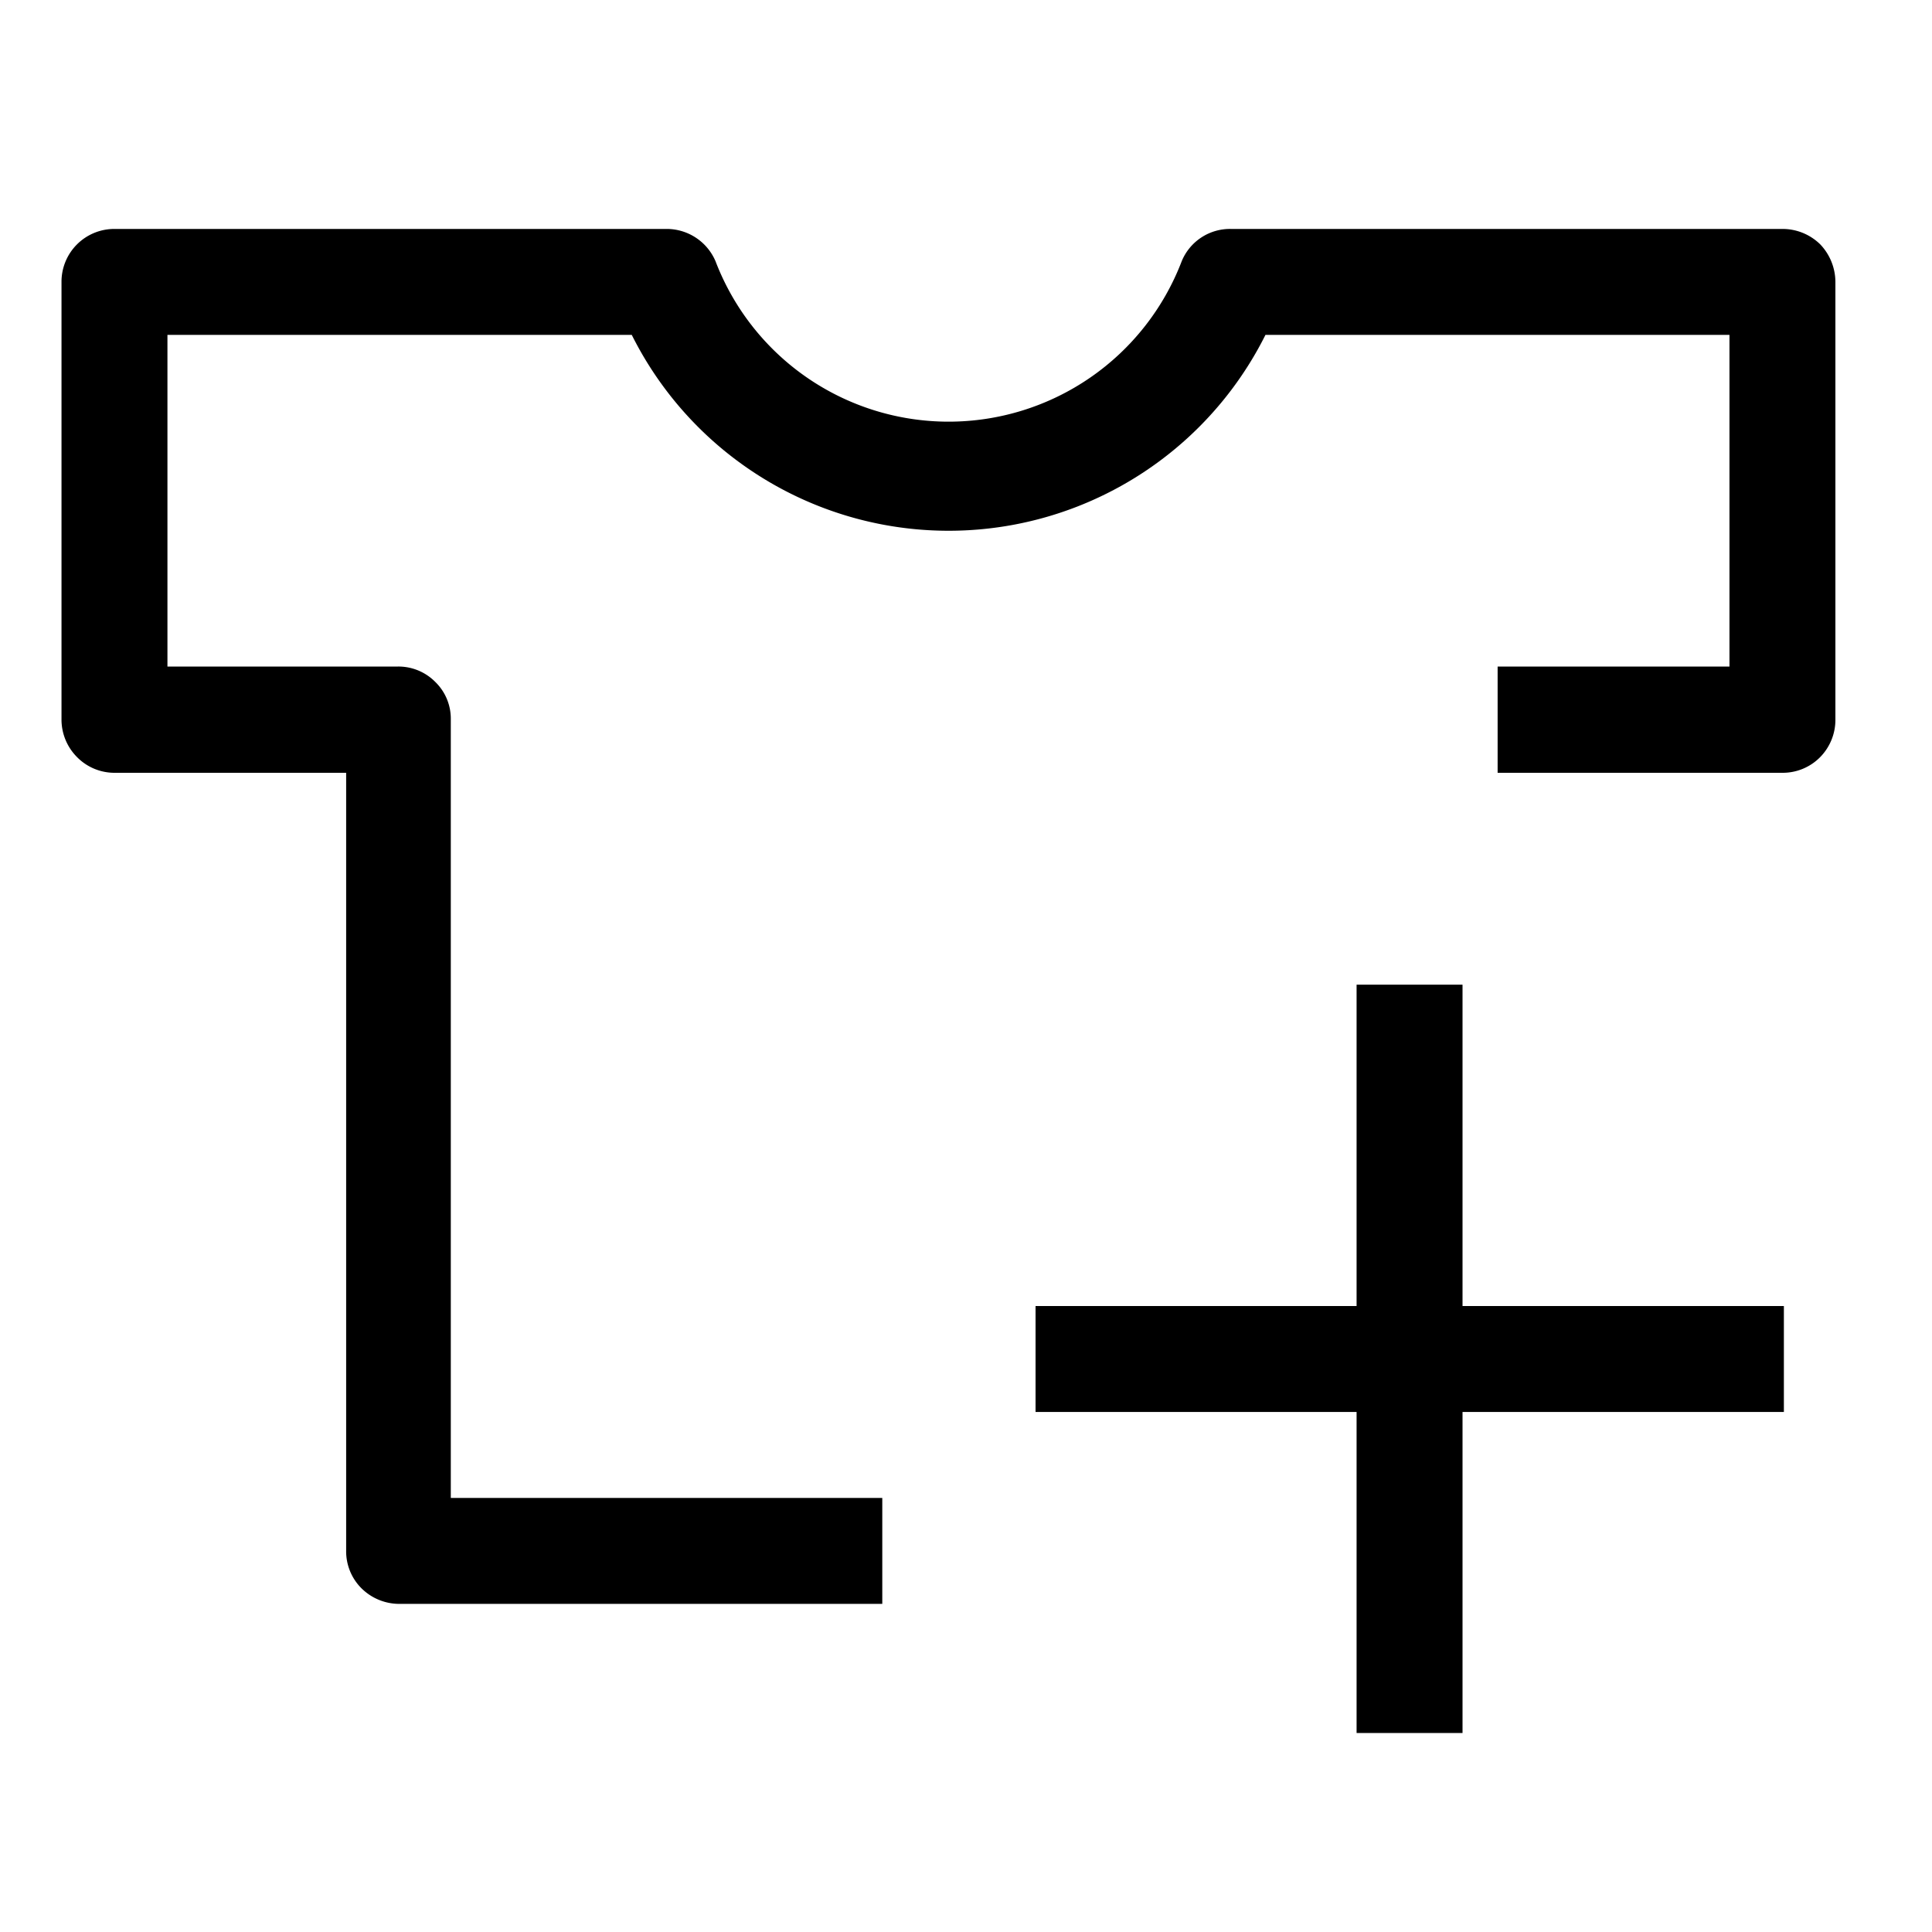 <svg id="Layer_1" data-name="Layer 1" xmlns="http://www.w3.org/2000/svg" viewBox="0 0 60 60"><title>Add Wash</title><polygon points="45.42 30.58 42.13 30.58 42.13 40.56 32.16 40.56 32.16 43.85 42.13 43.85 42.13 53.82 45.42 53.82 45.42 43.85 55.4 43.85 55.4 40.56 45.42 40.56 45.42 30.58"/><path d="M56.53,7.59a1.67,1.67,0,0,0-1.17-.48H38.23a1.62,1.62,0,0,0-1.53,1,7.75,7.75,0,0,1-14.48,0,1.65,1.65,0,0,0-1.54-1H3.55A1.64,1.64,0,0,0,1.91,8.76V22.34a1.65,1.65,0,0,0,.48,1.17A1.63,1.63,0,0,0,3.55,24h7.2V48.16a1.62,1.62,0,0,0,.48,1.17,1.67,1.67,0,0,0,1.17.48h15V46.52H14V22.34a1.59,1.59,0,0,0-.48-1.16,1.61,1.61,0,0,0-1.16-.48H5.2V10.4H19.62a11,11,0,0,0,19.68,0H53.71V20.7h-7.2V24h8.85a1.63,1.63,0,0,0,1.16-.48A1.65,1.65,0,0,0,57,22.34V8.76a1.7,1.7,0,0,0-.47-1.17"/></svg>